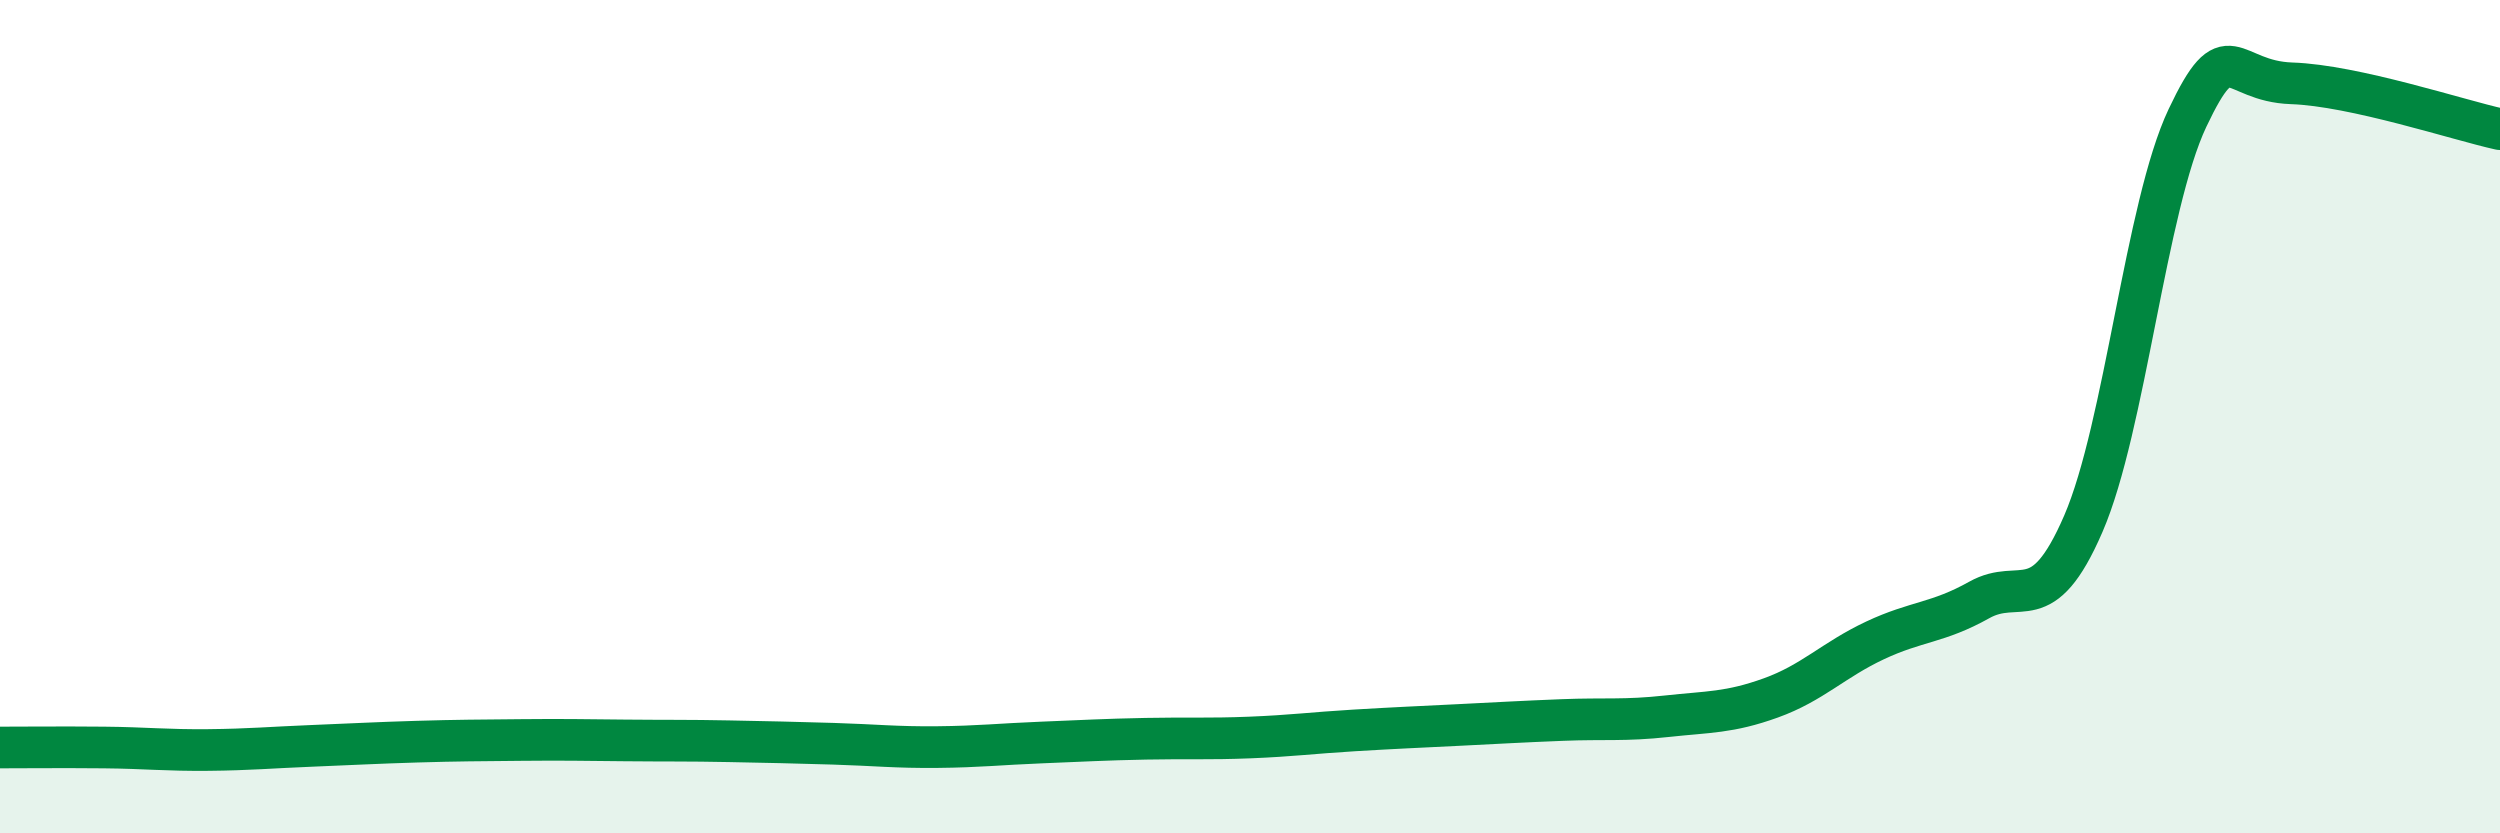 
    <svg width="60" height="20" viewBox="0 0 60 20" xmlns="http://www.w3.org/2000/svg">
      <path
        d="M 0,17.94 C 0.5,17.94 1.5,17.93 2.5,17.94 C 3.5,17.95 4,18.01 5,18 C 6,17.99 6.5,17.94 7.5,17.9 C 8.5,17.86 9,17.83 10,17.8 C 11,17.77 11.5,17.77 12.5,17.76 C 13.5,17.75 14,17.76 15,17.77 C 16,17.78 16.5,17.77 17.5,17.79 C 18.5,17.81 19,17.82 20,17.85 C 21,17.88 21.5,17.94 22.5,17.93 C 23.5,17.92 24,17.86 25,17.82 C 26,17.78 26.5,17.75 27.5,17.73 C 28.5,17.71 29,17.74 30,17.7 C 31,17.66 31.5,17.59 32.5,17.53 C 33.5,17.47 34,17.45 35,17.4 C 36,17.35 36.5,17.32 37.5,17.28 C 38.5,17.24 39,17.3 40,17.19 C 41,17.08 41.5,17.11 42.5,16.75 C 43.5,16.39 44,15.84 45,15.37 C 46,14.9 46.5,14.96 47.5,14.4 C 48.5,13.84 49,14.88 50,12.57 C 51,10.26 51.5,4.94 52.5,2.83 C 53.5,0.72 53.5,1.95 55,2 C 56.5,2.05 59,2.88 60,3.1L60 20L0 20Z"
        fill="#008740"
        opacity="0.1"
        stroke-linecap="round"
        stroke-linejoin="round"
      />
      <path
        d="M 0,17.94 C 0.5,17.94 1.5,17.93 2.5,17.94 C 3.5,17.95 4,18.01 5,18 C 6,17.99 6.5,17.94 7.5,17.9 C 8.5,17.86 9,17.83 10,17.8 C 11,17.77 11.5,17.77 12.5,17.76 C 13.5,17.75 14,17.76 15,17.77 C 16,17.78 16.5,17.77 17.5,17.79 C 18.5,17.81 19,17.82 20,17.85 C 21,17.88 21.5,17.94 22.5,17.93 C 23.5,17.92 24,17.86 25,17.82 C 26,17.78 26.5,17.75 27.5,17.73 C 28.5,17.71 29,17.74 30,17.7 C 31,17.66 31.5,17.59 32.5,17.53 C 33.5,17.47 34,17.45 35,17.4 C 36,17.35 36.5,17.32 37.5,17.28 C 38.5,17.24 39,17.3 40,17.19 C 41,17.08 41.5,17.11 42.5,16.75 C 43.5,16.39 44,15.84 45,15.37 C 46,14.9 46.5,14.96 47.5,14.4 C 48.5,13.84 49,14.88 50,12.57 C 51,10.26 51.5,4.94 52.5,2.83 C 53.5,0.72 53.5,1.95 55,2 C 56.5,2.05 59,2.88 60,3.1"
        stroke="#008740"
        stroke-width="1"
        fill="none"
        stroke-linecap="round"
        stroke-linejoin="round"
      />
    </svg>
  